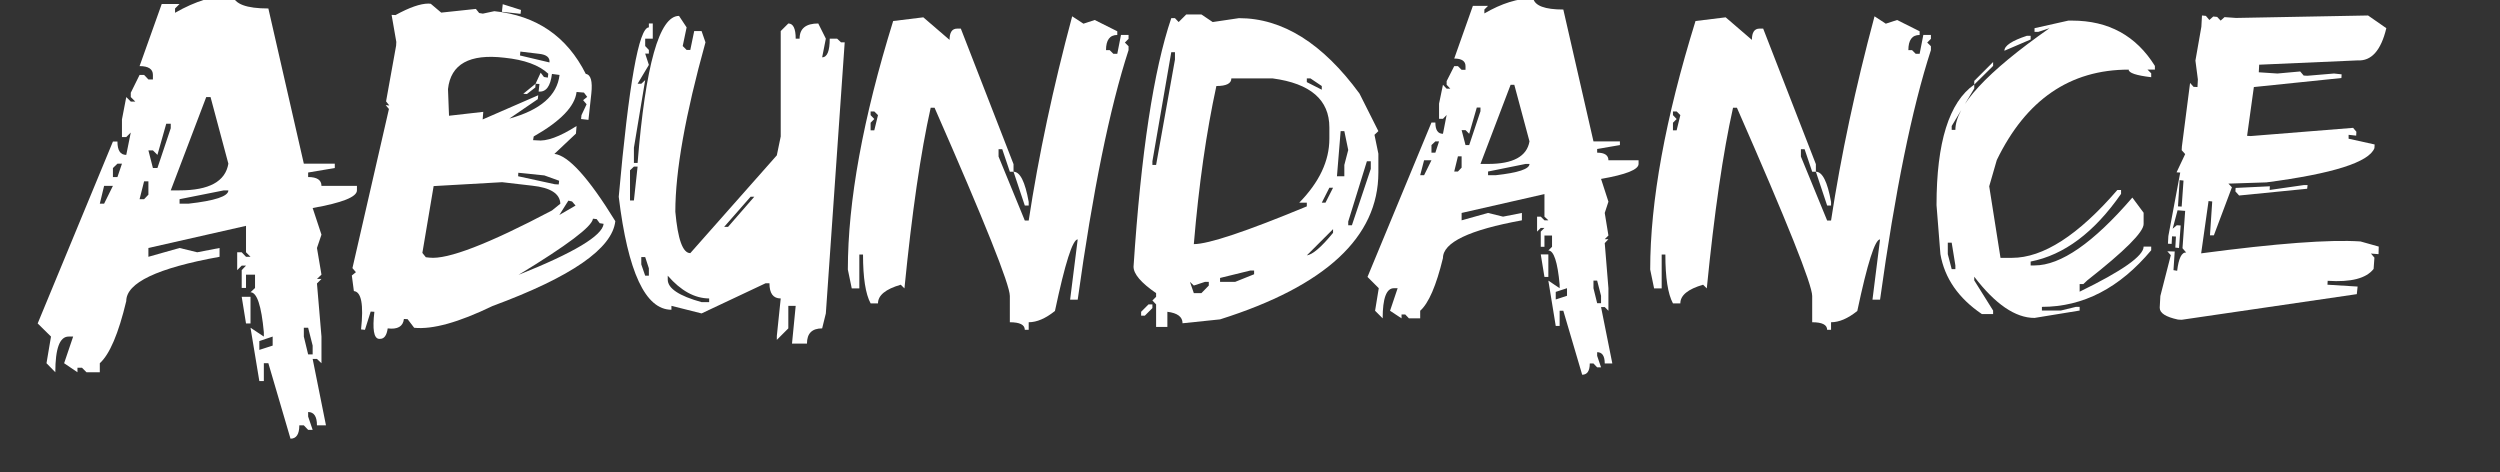 <svg xmlns="http://www.w3.org/2000/svg" xmlns:xlink="http://www.w3.org/1999/xlink" width="254" zoomAndPan="magnify" viewBox="0 0 190.5 36" height="48" preserveAspectRatio="xMidYMid meet" version="1.0"><rect x="0" y="0" width="190.5" height="36" fill="#333333" stroke="none"/><defs><g/><clipPath id="a1384cdd2e"><path d="M 2.332 0 L 28 0 L 28 34 L 2.332 34 Z M 2.332 0 " clip-rule="nonzero"/></clipPath></defs><g fill="#ffffff" fill-opacity="1"><g transform="translate(26.637, 23.664)"><g><path d="M 11.672 -23.344 L 13.062 -22.906 L 13.031 -22.609 L 11.609 -22.766 Z M 6.188 -23.375 L 6.984 -22.703 L 9.625 -22.984 L 9.875 -22.672 L 10.156 -22.625 L 11.031 -22.812 C 14.25 -22.477 16.57 -20.883 18 -18.031 C 18.383 -17.977 18.523 -17.477 18.422 -16.531 L 18.203 -14.531 L 17.641 -14.594 L 17.672 -14.891 L 18.062 -15.719 L 17.797 -16.031 L 18.109 -16.281 L 17.859 -16.609 L 17.297 -16.656 C 17.172 -15.562 16.082 -14.43 14.031 -13.266 L 13.984 -12.984 L 14.281 -12.969 C 15 -12.875 16.004 -13.238 17.297 -14.062 L 17.25 -13.484 L 15.609 -11.938 C 16.672 -11.82 18.219 -10.113 20.25 -6.812 C 20.02 -4.719 16.898 -2.562 10.891 -0.344 C 8.305 0.906 6.316 1.457 4.922 1.312 L 4.422 0.656 L 4.141 0.641 C 4.078 1.211 3.664 1.453 2.906 1.359 C 2.832 1.891 2.641 2.156 2.328 2.156 L 2.234 2.156 C 1.848 2.113 1.734 1.426 1.891 0.094 L 1.609 0.078 L 1.172 1.469 L 0.875 1.438 C 1.082 -0.457 0.898 -1.43 0.328 -1.484 L 0.172 -2.672 L 0.484 -2.922 L 0.219 -3.234 L 3 -15.359 L 2.75 -15.656 L 3.031 -15.625 L 2.781 -15.938 L 3.547 -20.188 L 3.562 -20.469 L 3.203 -22.531 L 3.5 -22.516 C 4.562 -23.098 5.398 -23.391 6.016 -23.391 C 6.078 -23.391 6.133 -23.383 6.188 -23.375 Z M 13.016 -19.734 L 12.984 -19.438 L 15.234 -18.906 C 15.273 -19.281 15.016 -19.5 14.453 -19.562 Z M 7.5 -16.875 L 7.578 -14.844 L 10.188 -15.141 L 10.141 -14.562 L 14.375 -16.406 L 14.344 -16.109 L 12.172 -14.625 C 14.547 -15.281 15.82 -16.391 16 -17.953 L 15.422 -18.031 C 15.305 -17.082 14.969 -16.633 14.406 -16.688 L 14.469 -17.266 L 14.172 -17.281 L 14.562 -18.125 L 14.812 -17.797 L 15.109 -17.75 L 15.141 -18.047 C 14.441 -18.703 13.328 -19.109 11.797 -19.266 C 9.141 -19.578 7.707 -18.781 7.5 -16.875 Z M 14.172 -17.281 L 14.156 -17 L 13.516 -16.5 L 13.234 -16.516 Z M 12.859 -10.5 L 12.844 -10.234 L 15.641 -9.625 L 15.938 -9.609 L 15.969 -9.891 L 14.844 -10.297 Z M 6.406 -9.484 L 5.547 -4.391 L 5.812 -4.062 L 6.094 -4.031 C 7.469 -3.875 10.578 -5.07 15.422 -7.625 L 16.062 -8.141 C 16.031 -8.91 15.312 -9.367 13.906 -9.516 L 11.625 -9.781 Z M 16.672 -8.375 L 15.984 -7.281 L 17.219 -8 L 16.953 -8.312 Z M 18.547 -7 C 18.484 -6.406 16.594 -4.977 12.875 -2.719 C 17.102 -4.406 19.266 -5.703 19.359 -6.609 L 19.062 -6.656 L 18.828 -6.969 Z M 18.547 -7 "/></g></g></g><g fill="#ffffff" fill-opacity="1"><g transform="translate(46.882, 23.664)"><g><path d="M 4.859 -22.453 L 5.438 -21.578 L 5.141 -20.156 L 5.438 -19.859 L 5.719 -19.859 L 6.016 -21.297 L 6.578 -21.297 L 6.875 -20.438 C 5.344 -14.926 4.578 -10.625 4.578 -7.531 C 4.766 -5.426 5.145 -4.375 5.719 -4.375 L 12.312 -11.828 L 12.609 -13.266 L 12.609 -21.297 L 13.188 -21.875 C 13.562 -21.875 13.75 -21.488 13.75 -20.719 L 14.047 -20.719 C 14.047 -21.488 14.52 -21.875 15.469 -21.875 L 16.047 -20.719 L 15.766 -19.297 C 16.148 -19.297 16.344 -19.77 16.344 -20.719 L 16.906 -20.719 L 17.203 -20.438 L 17.484 -20.438 L 16.047 0.219 L 15.766 1.359 C 14.992 1.359 14.609 1.742 14.609 2.516 L 13.469 2.516 L 13.75 -0.359 L 13.188 -0.359 L 13.188 1.359 L 12.312 2.234 L 12.312 1.938 L 12.609 -0.922 C 12.035 -0.922 11.75 -1.305 11.75 -2.078 L 11.453 -2.078 L 6.578 0.219 L 4.281 -0.359 L 4.281 -0.062 C 2.301 -0.062 0.961 -2.93 0.266 -8.672 C 1.035 -17.273 1.801 -21.578 2.562 -21.578 L 2.562 -21.875 L 2.859 -21.875 L 2.859 -20.719 L 2.281 -20.719 L 2.281 -20.156 L 2.562 -19.859 L 2.562 -19.578 L 2.281 -19.578 L 2.562 -18.719 L 1.703 -17.281 L 1.984 -17.281 L 2.281 -17.562 L 1.422 -12.406 L 1.422 -11.25 L 1.703 -11.25 C 2.305 -18.719 3.359 -22.453 4.859 -22.453 Z M 1.422 -10.969 L 1.125 -10.688 L 1.125 -8.391 L 1.422 -8.391 L 1.703 -10.969 Z M 10.312 -8.672 L 8.297 -6.375 L 8.594 -6.375 L 10.594 -8.672 Z M 1.984 -4.078 L 1.984 -3.516 L 2.281 -2.656 L 2.562 -2.656 L 2.562 -3.219 L 2.281 -4.078 Z M 4 -2.656 L 4 -2.359 C 4 -1.691 4.859 -1.117 6.578 -0.641 L 7.156 -0.641 L 7.156 -0.922 C 6.051 -0.93 5 -1.508 4 -2.656 Z M 4 -2.656 "/></g></g></g><g fill="#ffffff" fill-opacity="1"><g transform="translate(64.512, 23.664)"><g><path d="M 5.844 -22.344 L 7.844 -20.625 C 7.844 -21.195 8.035 -21.484 8.422 -21.484 L 8.703 -21.484 L 12.719 -11.156 L 12.719 -10.578 L 12.438 -10.578 L 11.859 -12.297 L 11.578 -12.297 L 11.578 -11.734 L 13.578 -6.859 L 13.875 -6.859 C 14.633 -11.828 15.738 -17.016 17.188 -22.422 L 18.047 -21.859 L 18.906 -22.141 L 20.625 -21.281 L 20.625 -21 C 20.051 -21 19.766 -20.613 19.766 -19.844 L 20.047 -19.844 L 20.328 -19.562 L 20.625 -19.562 L 20.906 -21 L 21.484 -21 L 21.484 -20.703 L 21.203 -20.422 L 21.484 -20.141 L 21.484 -19.844 C 20.047 -15.426 18.754 -9.086 17.609 -0.828 L 17.031 -0.828 L 17.609 -5.422 C 17.223 -5.422 16.645 -3.602 15.875 0.031 C 15.164 0.602 14.5 0.891 13.875 0.891 L 13.875 1.469 L 13.578 1.469 C 13.578 1.082 13.195 0.891 12.438 0.891 L 12.438 -1.109 C 12.438 -1.973 10.523 -6.754 6.703 -15.453 L 6.406 -15.453 C 5.645 -12.047 4.977 -7.457 4.406 -1.688 L 4.125 -1.969 C 2.969 -1.633 2.391 -1.16 2.391 -0.547 L 1.828 -0.547 C 1.441 -1.266 1.25 -2.504 1.25 -4.266 L 0.969 -4.266 L 0.969 -1.688 L 0.391 -1.688 L 0.094 -3.125 C 0.094 -8.32 1.242 -14.633 3.547 -22.062 Z M 1.828 -15.172 L 1.828 -14.891 L 2.109 -14.594 L 1.828 -14.312 L 1.828 -13.734 L 2.109 -13.734 L 2.391 -14.891 L 2.109 -15.172 Z M 12.719 -10.578 C 13.219 -10.578 13.602 -9.812 13.875 -8.281 L 13.875 -8 L 13.578 -8 Z M 12.719 -10.578 "/></g></g></g><g fill="#ffffff" fill-opacity="1"><g transform="translate(86.157, 23.664)"><g><path d="M 4.234 -22.562 L 5.391 -22.562 L 6.25 -21.984 L 8.25 -22.281 C 11.57 -22.281 14.633 -20.363 17.438 -16.531 L 18.875 -13.672 L 18.578 -13.391 L 18.875 -11.953 L 18.875 -10.516 C 18.875 -5.598 14.852 -1.867 6.812 0.672 L 3.953 0.969 C 3.953 0.477 3.566 0.188 2.797 0.094 L 2.797 1.25 L 1.938 1.25 L 1.938 -0.469 L 1.656 -0.766 L 1.938 -1.047 L 1.938 -1.328 C 0.789 -2.117 0.219 -2.789 0.219 -3.344 C 0.789 -12.008 1.75 -18.32 3.094 -22.281 L 3.375 -22.281 L 3.656 -21.984 Z M 3.094 -19.688 L 1.656 -11.375 L 1.656 -11.094 L 1.938 -11.094 L 3.375 -19.125 L 3.375 -19.688 Z M 7.672 -17.688 C 7.672 -17.301 7.289 -17.109 6.531 -17.109 C 5.77 -13.617 5.195 -9.602 4.812 -5.062 C 5.926 -5.062 8.797 -6.02 13.422 -7.938 L 13.422 -8.219 L 12.844 -8.219 C 14.375 -9.781 15.141 -11.406 15.141 -13.094 L 15.141 -13.953 C 15.141 -16.055 13.703 -17.301 10.828 -17.688 Z M 13.422 -17.688 L 13.422 -17.406 L 14.562 -16.828 L 14.562 -17.109 L 13.703 -17.688 Z M 16 -13.672 L 15.719 -10.234 L 16.281 -10.234 L 16.281 -11.094 L 16.578 -12.234 L 16.281 -13.672 Z M 18 -11.375 L 16.578 -6.781 L 16.578 -6.5 L 16.859 -6.5 L 18.297 -10.797 L 18.297 -11.375 Z M 15.141 -9.359 L 14.562 -8.219 L 14.844 -8.219 L 15.422 -9.359 Z M 13.422 -4.203 C 13.867 -4.266 14.535 -4.836 15.422 -5.922 L 15.422 -6.203 Z M 6.812 -2.484 L 6.812 -2.188 L 7.969 -2.188 L 9.406 -2.766 L 9.406 -3.047 L 9.109 -3.047 Z M 4.516 -2.188 L 4.812 -1.328 L 5.391 -1.328 L 5.953 -1.906 L 5.953 -2.188 L 5.672 -2.188 L 4.812 -1.906 Z M 1.359 -0.469 L 1.656 -0.469 L 1.656 -0.188 L 1.078 0.391 L 0.797 0.391 L 0.797 0.094 Z M 1.359 -0.469 "/></g></g></g><g fill="#ffffff" fill-opacity="1"><g transform="translate(105.406, 23.664)"><g><path d="M 11.422 -23.797 C 11.547 -23.223 12.312 -22.938 13.719 -22.938 L 16.016 -12.891 L 18.031 -12.891 L 18.031 -12.609 L 16.297 -12.312 L 16.297 -12.031 C 16.867 -12.031 17.156 -11.836 17.156 -11.453 L 19.453 -11.453 L 19.453 -11.172 C 19.453 -10.742 18.5 -10.363 16.594 -10.031 L 17.156 -8.297 L 16.875 -7.438 L 17.156 -5.719 L 16.875 -5.438 L 17.156 -5.438 L 16.875 -5.141 L 17.156 -1.703 L 17.156 0.016 L 16.875 -0.266 L 16.594 -0.266 L 17.453 4.031 L 16.875 4.031 C 16.875 3.457 16.68 3.172 16.297 3.172 L 16.297 3.453 L 16.594 4.328 L 16.297 4.328 L 16.016 4.031 L 15.734 4.031 C 15.734 4.602 15.539 4.891 15.156 4.891 L 13.719 0.016 L 13.438 0.016 L 13.438 1.172 L 13.141 1.172 L 12.578 -2.281 L 13.438 -1.703 L 13.438 -1.984 C 13.281 -3.711 12.992 -4.578 12.578 -4.578 L 12.859 -4.859 L 12.859 -5.719 L 12.281 -5.719 L 12.281 -4.859 L 12 -4.859 L 12 -6.016 L 12.281 -6.297 L 12 -6.297 L 11.719 -6.016 L 11.719 -7.156 L 12 -7.156 L 12.281 -6.875 L 12.578 -6.875 L 12.281 -7.156 L 12.281 -8.875 L 5.969 -7.438 L 5.969 -6.875 L 7.984 -7.438 L 9.125 -7.156 L 10.562 -7.438 L 10.562 -6.875 C 6.551 -6.145 4.547 -5.188 4.547 -4 C 4.035 -1.895 3.457 -0.555 2.812 0.016 L 2.812 0.594 L 1.953 0.594 L 1.672 0.297 L 1.391 0.297 L 1.391 0.594 L 0.516 0.016 L 1.094 -1.703 L 0.812 -1.703 C 0.238 -1.703 -0.047 -0.938 -0.047 0.594 L -0.625 0.016 L -0.344 -1.703 L -1.203 -2.562 L 3.672 -14.328 L 3.969 -14.328 C 3.969 -13.754 4.16 -13.469 4.547 -13.469 L 4.828 -14.906 L 4.547 -14.609 L 4.25 -14.609 L 4.25 -15.766 L 4.547 -17.203 L 4.828 -16.906 L 5.109 -16.906 L 4.828 -17.203 L 4.828 -17.484 L 5.406 -18.625 L 5.688 -18.625 L 5.969 -18.344 L 6.266 -18.344 L 6.266 -18.625 C 6.266 -19.008 5.977 -19.203 5.406 -19.203 L 6.828 -23.219 L 7.984 -23.219 L 7.703 -22.938 L 7.703 -22.641 C 9.023 -23.41 10.266 -23.797 11.422 -23.797 Z M 9.703 -17.203 L 7.406 -11.172 L 7.984 -11.172 C 9.891 -11.172 10.941 -11.742 11.141 -12.891 L 9.984 -17.203 Z M 7.125 -15.469 L 6.547 -13.469 L 6.266 -13.75 L 5.969 -13.75 L 6.266 -12.609 L 6.547 -12.609 L 7.406 -15.188 L 7.406 -15.469 Z M 3.969 -12.891 L 3.672 -12.609 L 3.672 -12.031 L 3.969 -12.031 L 4.25 -12.891 Z M 5.688 -11.75 L 5.406 -10.594 L 5.688 -10.594 L 5.969 -10.891 L 5.969 -11.75 Z M 3.109 -11.453 L 2.812 -10.312 L 3.109 -10.312 L 3.672 -11.453 Z M 7.984 -10.594 L 7.984 -10.312 L 8.562 -10.312 C 10.281 -10.5 11.141 -10.785 11.141 -11.172 L 10.844 -11.172 Z M 12 -4.281 L 12.578 -4.281 L 12.578 -2.562 L 12.281 -2.562 Z M 16.016 -2.281 L 16.016 -1.703 L 16.297 -0.562 L 16.594 -0.562 L 16.594 -1.125 L 16.297 -2.281 Z M 13.141 -1.422 L 13.141 -0.844 L 14 -1.125 L 14 -1.703 Z M 13.141 -1.422 "/></g></g></g><g fill="#ffffff" fill-opacity="1"><g transform="translate(125.651, 23.664)"><g><path d="M 5.844 -22.344 L 7.844 -20.625 C 7.844 -21.195 8.035 -21.484 8.422 -21.484 L 8.703 -21.484 L 12.719 -11.156 L 12.719 -10.578 L 12.438 -10.578 L 11.859 -12.297 L 11.578 -12.297 L 11.578 -11.734 L 13.578 -6.859 L 13.875 -6.859 C 14.633 -11.828 15.738 -17.016 17.188 -22.422 L 18.047 -21.859 L 18.906 -22.141 L 20.625 -21.281 L 20.625 -21 C 20.051 -21 19.766 -20.613 19.766 -19.844 L 20.047 -19.844 L 20.328 -19.562 L 20.625 -19.562 L 20.906 -21 L 21.484 -21 L 21.484 -20.703 L 21.203 -20.422 L 21.484 -20.141 L 21.484 -19.844 C 20.047 -15.426 18.754 -9.086 17.609 -0.828 L 17.031 -0.828 L 17.609 -5.422 C 17.223 -5.422 16.645 -3.602 15.875 0.031 C 15.164 0.602 14.5 0.891 13.875 0.891 L 13.875 1.469 L 13.578 1.469 C 13.578 1.082 13.195 0.891 12.438 0.891 L 12.438 -1.109 C 12.438 -1.973 10.523 -6.754 6.703 -15.453 L 6.406 -15.453 C 5.645 -12.047 4.977 -7.457 4.406 -1.688 L 4.125 -1.969 C 2.969 -1.633 2.391 -1.16 2.391 -0.547 L 1.828 -0.547 C 1.441 -1.266 1.25 -2.504 1.25 -4.266 L 0.969 -4.266 L 0.969 -1.688 L 0.391 -1.688 L 0.094 -3.125 C 0.094 -8.32 1.242 -14.633 3.547 -22.062 Z M 1.828 -15.172 L 1.828 -14.891 L 2.109 -14.594 L 1.828 -14.312 L 1.828 -13.734 L 2.109 -13.734 L 2.391 -14.891 L 2.109 -15.172 Z M 12.719 -10.578 C 13.219 -10.578 13.602 -9.812 13.875 -8.281 L 13.875 -8 L 13.578 -8 Z M 12.719 -10.578 "/></g></g></g><g fill="#ffffff" fill-opacity="1"><g transform="translate(147.297, 23.664)"><g><path d="M 10.312 -22.094 L 10.594 -22.094 C 13.375 -22.094 15.477 -20.941 16.906 -18.641 L 16.906 -18.359 L 16.344 -18.359 L 16.625 -18.078 L 16.625 -17.781 C 15.477 -17.914 14.906 -18.109 14.906 -18.359 C 10.438 -18.359 7.086 -16.062 4.859 -11.469 L 4.281 -9.469 L 5.141 -4.016 L 6.016 -4.016 C 8.391 -4.016 11.066 -5.738 14.047 -9.188 L 14.328 -9.188 L 14.328 -8.891 C 12.285 -5.953 9.988 -4.234 7.438 -3.734 L 7.438 -3.438 L 7.734 -3.438 C 9.734 -3.438 12.219 -5.16 15.188 -8.609 L 16.047 -7.453 L 16.047 -6.594 C 16.047 -5.977 14.613 -4.547 11.75 -2.297 L 11.453 -2.016 L 11.172 -2.016 L 11.172 -1.438 C 14.422 -3.02 16.047 -4.164 16.047 -4.875 L 16.625 -4.875 L 16.625 -4.594 C 14.219 -1.719 11.441 -0.281 8.297 -0.281 L 8.297 0 L 9.734 0 L 10.891 -0.281 L 11.172 -0.281 L 11.172 0 L 7.734 0.562 C 6.273 0.562 4.742 -0.484 3.141 -2.578 L 3.141 -2.297 L 4.578 0 L 4.578 0.266 L 3.719 0.266 C 1.938 -0.941 0.883 -2.461 0.562 -4.297 L 0.266 -8.031 C 0.266 -12.82 1.223 -15.883 3.141 -17.219 L 3.141 -16.922 L 1.422 -14.062 L 1.422 -13.766 L 1.703 -13.766 C 1.703 -15.586 4.094 -18.172 8.875 -21.516 L 8.016 -21.234 L 7.734 -21.234 L 7.734 -21.516 Z M 7.156 -20.938 L 7.438 -20.938 L 7.438 -20.656 L 5.438 -19.797 C 5.438 -20.18 6.008 -20.562 7.156 -20.938 Z M 4.578 -18.938 L 4.578 -18.641 L 3.141 -17.219 L 3.141 -17.5 Z M 1.125 -5.172 L 1.125 -4.297 L 1.422 -3.156 L 1.703 -3.156 L 1.703 -3.438 L 1.422 -5.172 Z M 1.125 -5.172 "/></g></g></g><g fill="#ffffff" fill-opacity="1"><g transform="translate(164.572, 23.664)"><g><path d="M 15.875 -22.484 L 17.266 -21.516 C 16.859 -19.816 16.129 -19 15.078 -19.062 L 7.578 -18.734 L 7.547 -18.156 L 8.969 -18.062 L 10.703 -18.219 L 10.969 -17.906 L 11.25 -17.891 L 13.281 -18.062 L 13.859 -18 L 13.844 -17.719 L 7.172 -17.031 L 6.656 -13.312 L 6.938 -13.297 L 14.734 -13.922 L 14.984 -13.625 L 14.969 -13.328 L 14.391 -13.391 L 14.391 -13.094 L 16.375 -12.656 L 16.359 -12.375 C 15.941 -11.301 13.195 -10.43 8.125 -9.766 L 5.234 -9.672 L 5.5 -9.391 L 4.125 -5.734 L 3.828 -5.734 L 4 -8.312 L 3.719 -8.344 L 3.156 -4.359 C 8.883 -5.117 12.93 -5.422 15.297 -5.266 L 16.688 -4.875 L 16.672 -4.297 L 16.094 -4.344 L 16.359 -4.031 L 16.297 -3.172 C 15.742 -2.453 14.578 -2.148 12.797 -2.266 L 12.781 -1.969 L 15.078 -1.828 L 15.016 -1.25 L 1.672 0.703 L 1.391 0.688 C 0.461 0.488 0 0.191 0 -0.203 L 0 -0.25 L 0.047 -1.109 L 0.844 -4.219 L 0.578 -4.516 L 1.141 -4.5 L 1.047 -3.078 L 1.328 -3.031 C 1.441 -3.988 1.672 -4.453 2.016 -4.422 L 1.734 -4.75 L 1.938 -7.594 L 1.359 -7.641 L 0.984 -6.234 L 1.297 -6.5 L 1.594 -6.484 L 1.469 -4.766 L 1.188 -4.797 L 1.234 -5.641 L 0.938 -5.656 L 0.906 -5.078 L 0.625 -5.094 L 0.656 -5.672 L 1.562 -10.516 L 1.281 -10.531 L 1.938 -11.922 L 1.672 -12.219 L 1.688 -12.5 L 2.312 -17.344 L 2.578 -17.047 L 2.875 -17.031 L 2.906 -17.609 L 2.719 -19.047 L 3.172 -21.625 L 3.219 -22.484 L 3.516 -22.453 L 3.781 -22.141 L 4.078 -22.406 L 4.375 -22.375 L 4.641 -22.094 L 4.938 -22.359 L 5.812 -22.297 Z M 1.516 -9.938 L 1.391 -7.938 L 1.672 -7.922 L 1.812 -9.906 Z M 10.984 -9.562 L 11.266 -9.562 L 11.234 -9.281 L 6.047 -8.766 L 5.766 -9.078 L 5.781 -9.344 L 8.391 -9.469 L 8.375 -9.188 Z M 10.984 -9.562 "/></g></g></g><g clip-path="url(#a1384cdd2e)"><g fill="#ffffff" fill-opacity="1"><g transform="translate(4.277, 27.662)"><g><path d="M 13.453 -28.031 C 13.598 -27.352 14.504 -27.016 16.172 -27.016 L 18.875 -15.188 L 21.234 -15.188 L 21.234 -14.859 L 19.203 -14.516 L 19.203 -14.172 C 19.879 -14.172 20.219 -13.945 20.219 -13.5 L 22.922 -13.5 L 22.922 -13.156 C 22.922 -12.656 21.797 -12.207 19.547 -11.812 L 20.219 -9.781 L 19.875 -8.766 L 20.219 -6.734 L 19.875 -6.406 L 20.219 -6.406 L 19.875 -6.062 L 20.219 -2.016 L 20.219 0.016 L 19.875 -0.312 L 19.547 -0.312 L 20.562 4.75 L 19.875 4.75 C 19.875 4.07 19.648 3.734 19.203 3.734 L 19.203 4.078 L 19.547 5.094 L 19.203 5.094 L 18.875 4.75 L 18.531 4.75 C 18.531 5.426 18.305 5.766 17.859 5.766 L 16.172 0.016 L 15.828 0.016 L 15.828 1.375 L 15.484 1.375 L 14.812 -2.688 L 15.828 -2.016 L 15.828 -2.344 C 15.641 -4.375 15.301 -5.391 14.812 -5.391 L 15.156 -5.719 L 15.156 -6.734 L 14.469 -6.734 L 14.469 -5.719 L 14.141 -5.719 L 14.141 -7.078 L 14.469 -7.422 L 14.141 -7.422 L 13.797 -7.078 L 13.797 -8.438 L 14.141 -8.438 L 14.469 -8.094 L 14.812 -8.094 L 14.469 -8.438 L 14.469 -10.453 L 7.031 -8.766 L 7.031 -8.094 L 9.406 -8.766 L 10.75 -8.438 L 12.453 -8.766 L 12.453 -8.094 C 7.711 -7.238 5.344 -6.113 5.344 -4.719 C 4.75 -2.238 4.078 -0.66 3.328 0.016 L 3.328 0.703 L 2.312 0.703 L 1.969 0.359 L 1.625 0.359 L 1.625 0.703 L 0.609 0.016 L 1.297 -2.016 L 0.953 -2.016 C 0.273 -2.016 -0.062 -1.109 -0.062 0.703 L -0.734 0.016 L -0.391 -2.016 L -1.406 -3.016 L 4.328 -16.875 L 4.672 -16.875 C 4.672 -16.195 4.895 -15.859 5.344 -15.859 L 5.688 -17.562 L 5.344 -17.219 L 5.016 -17.219 L 5.016 -18.562 L 5.344 -20.266 L 5.688 -19.922 L 6.031 -19.922 L 5.688 -20.266 L 5.688 -20.594 L 6.359 -21.953 L 6.703 -21.953 L 7.031 -21.609 L 7.375 -21.609 L 7.375 -21.953 C 7.375 -22.398 7.035 -22.625 6.359 -22.625 L 8.047 -27.359 L 9.406 -27.359 L 9.062 -27.016 L 9.062 -26.688 C 10.625 -27.582 12.086 -28.031 13.453 -28.031 Z M 11.438 -20.266 L 8.734 -13.156 L 9.406 -13.156 C 11.656 -13.156 12.895 -13.832 13.125 -15.188 L 11.766 -20.266 Z M 8.391 -18.234 L 7.719 -15.859 L 7.375 -16.203 L 7.031 -16.203 L 7.375 -14.859 L 7.719 -14.859 L 8.734 -17.891 L 8.734 -18.234 Z M 4.672 -15.188 L 4.328 -14.859 L 4.328 -14.172 L 4.672 -14.172 L 5.016 -15.188 Z M 6.703 -13.844 L 6.359 -12.484 L 6.703 -12.484 L 7.031 -12.828 L 7.031 -13.844 Z M 3.656 -13.5 L 3.328 -12.141 L 3.656 -12.141 L 4.328 -13.5 Z M 9.406 -12.484 L 9.406 -12.141 L 10.078 -12.141 C 12.109 -12.367 13.125 -12.707 13.125 -13.156 L 12.781 -13.156 Z M 14.141 -5.047 L 14.812 -5.047 L 14.812 -3.016 L 14.469 -3.016 Z M 18.875 -2.688 L 18.875 -2.016 L 19.203 -0.656 L 19.547 -0.656 L 19.547 -1.328 L 19.203 -2.688 Z M 15.484 -1.672 L 15.484 -1 L 16.5 -1.328 L 16.5 -2.016 Z M 15.484 -1.672 "/></g></g></g></g></svg>
